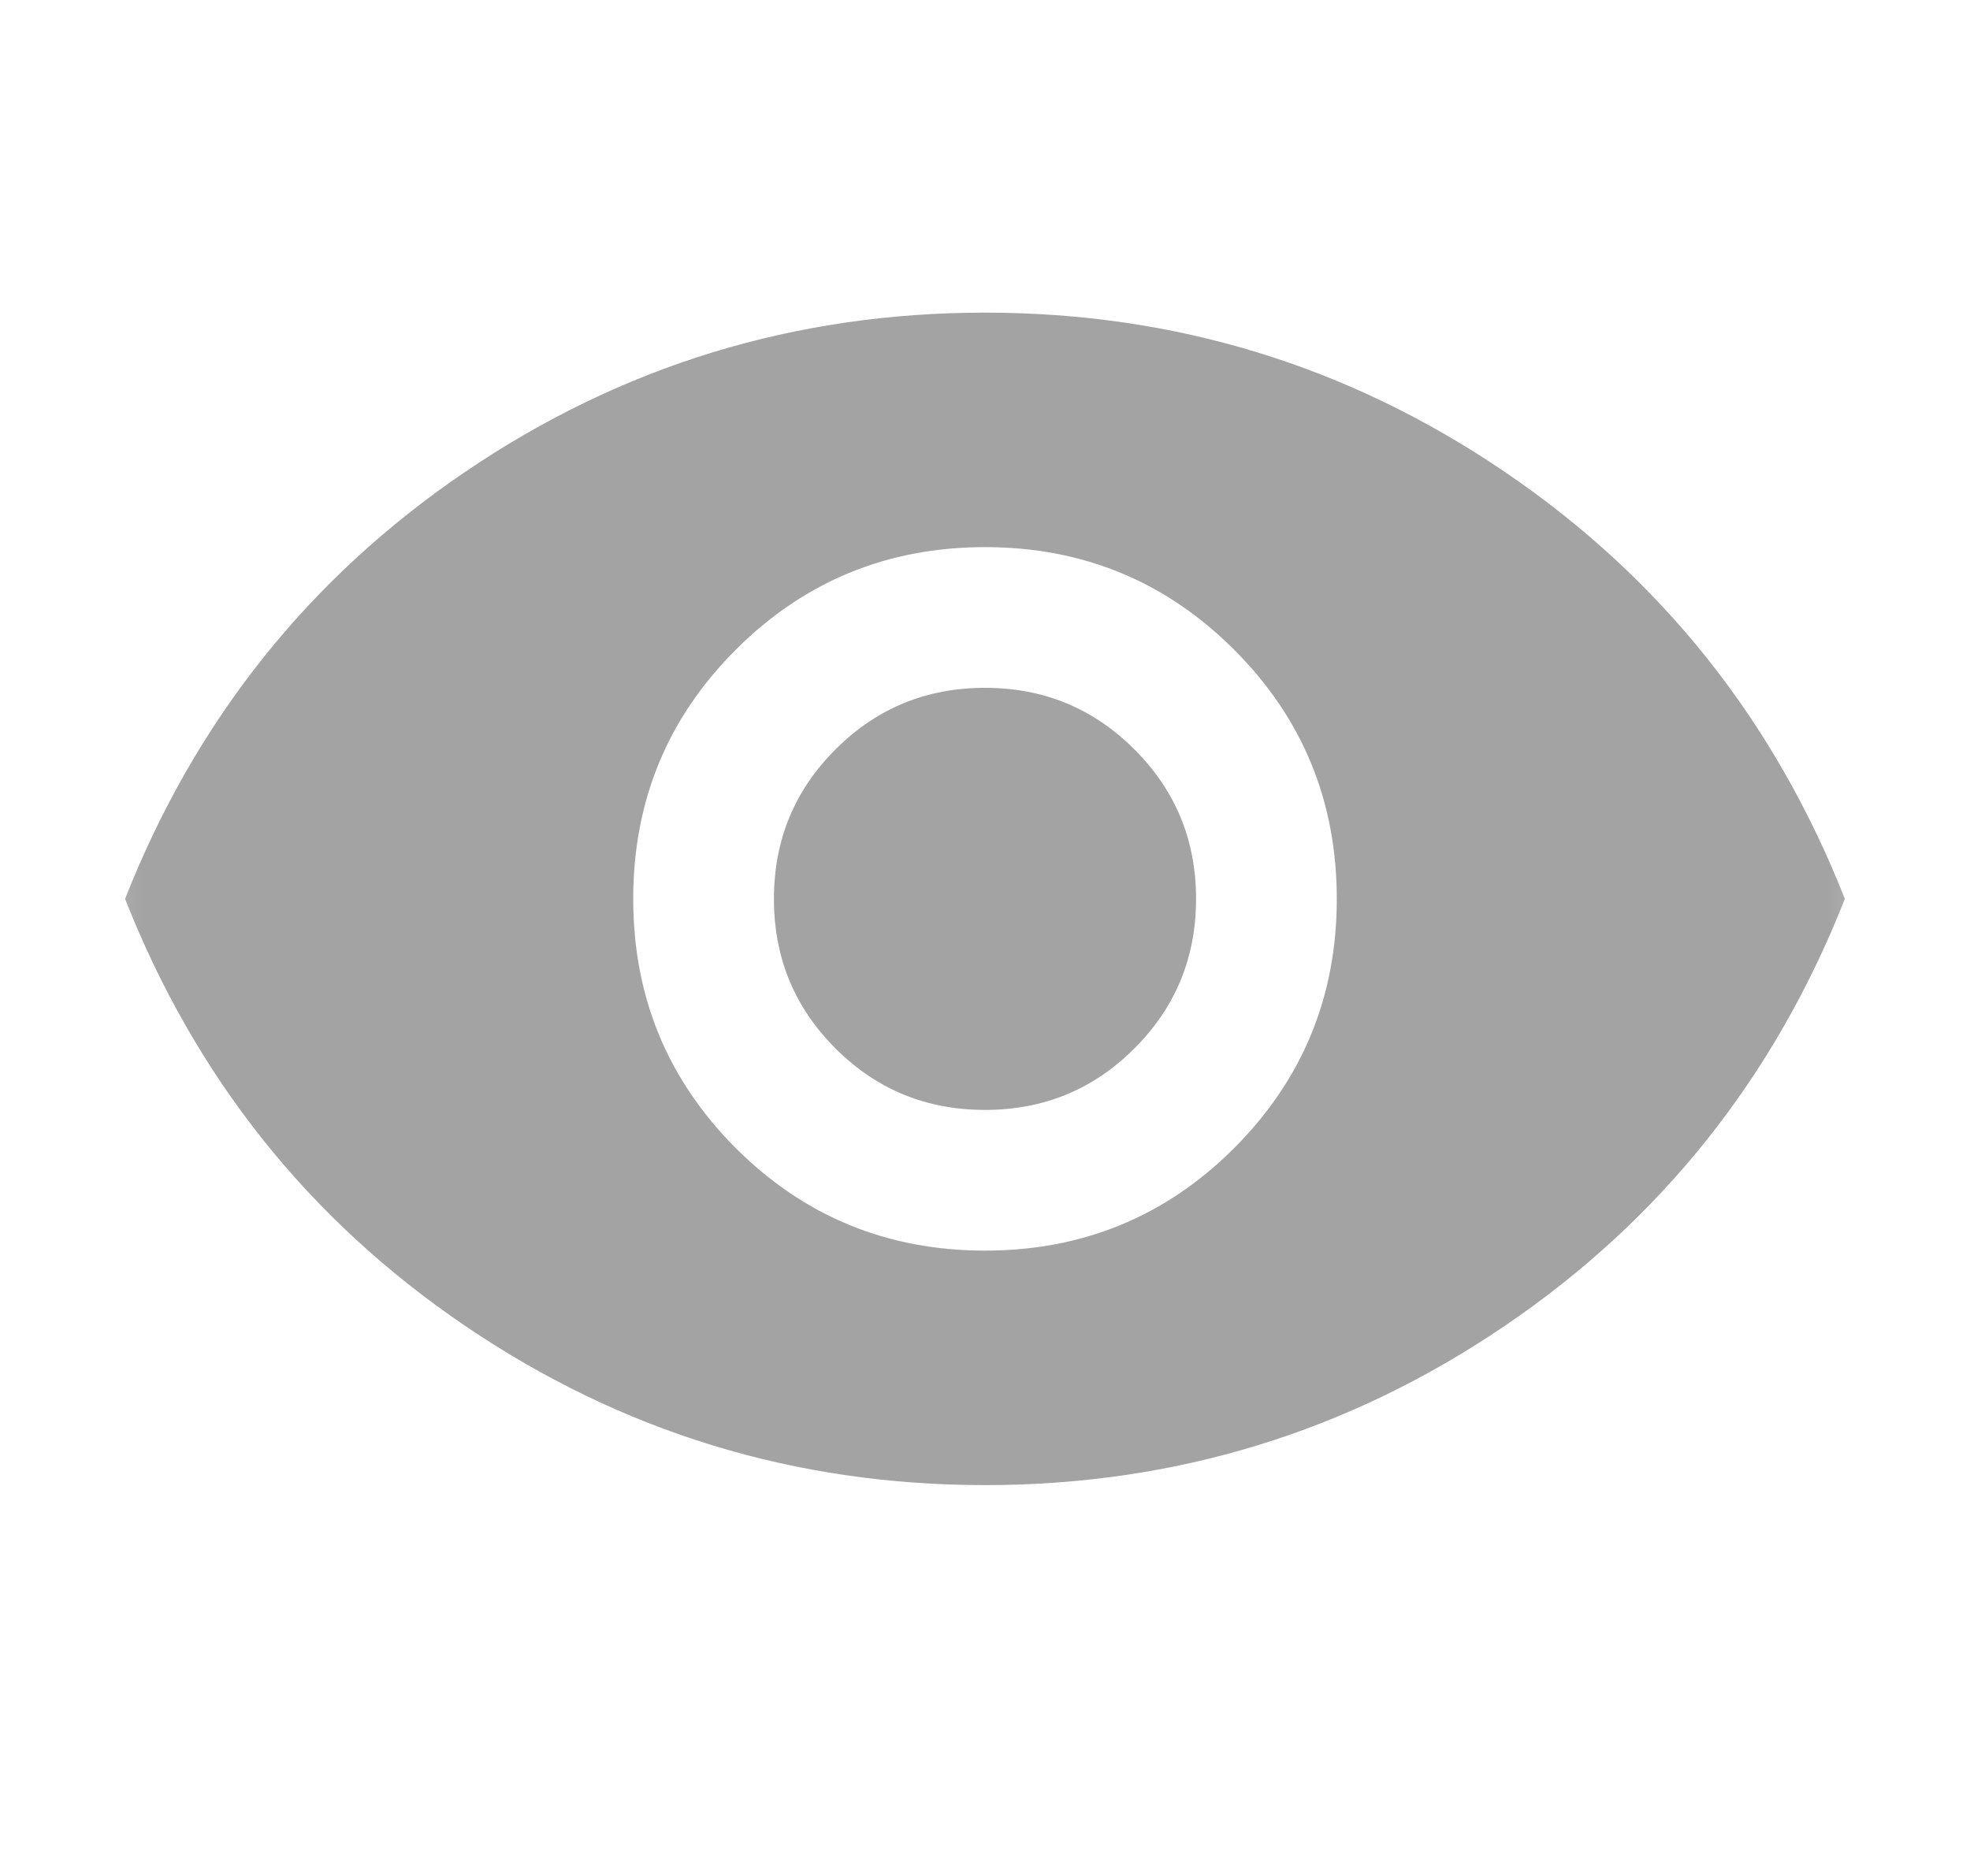 <svg width="21" height="20" viewBox="0 0 21 20" fill="none" xmlns="http://www.w3.org/2000/svg">
<mask id="mask0_40_3552" style="mask-type:alpha" maskUnits="userSpaceOnUse" x="0" y="0" width="21" height="20">
<rect x="0.5" width="20" height="20" fill="#D9D9D9"/>
</mask>
<g mask="url(#mask0_40_3552)">
<path d="M10.5 13.333C11.541 13.333 12.427 12.969 13.156 12.24C13.885 11.51 14.25 10.625 14.25 9.583C14.25 8.542 13.885 7.656 13.156 6.927C12.427 6.198 11.541 5.833 10.5 5.833C9.458 5.833 8.573 6.198 7.843 6.927C7.114 7.656 6.75 8.542 6.75 9.583C6.75 10.625 7.114 11.51 7.843 12.24C8.573 12.969 9.458 13.333 10.5 13.333ZM10.5 11.833C9.875 11.833 9.343 11.615 8.906 11.177C8.468 10.74 8.25 10.208 8.25 9.583C8.25 8.958 8.468 8.427 8.906 7.99C9.343 7.552 9.875 7.333 10.5 7.333C11.125 7.333 11.656 7.552 12.093 7.99C12.531 8.427 12.75 8.958 12.75 9.583C12.75 10.208 12.531 10.74 12.093 11.177C11.656 11.615 11.125 11.833 10.5 11.833ZM10.5 15.833C8.472 15.833 6.625 15.267 4.958 14.135C3.291 13.004 2.083 11.486 1.333 9.583C2.083 7.681 3.291 6.163 4.958 5.031C6.625 3.899 8.472 3.333 10.5 3.333C12.527 3.333 14.375 3.899 16.041 5.031C17.708 6.163 18.916 7.681 19.666 9.583C18.916 11.486 17.708 13.004 16.041 14.135C14.375 15.267 12.527 15.833 10.5 15.833Z" fill="#A3A3A3"/>
</g>
</svg>
